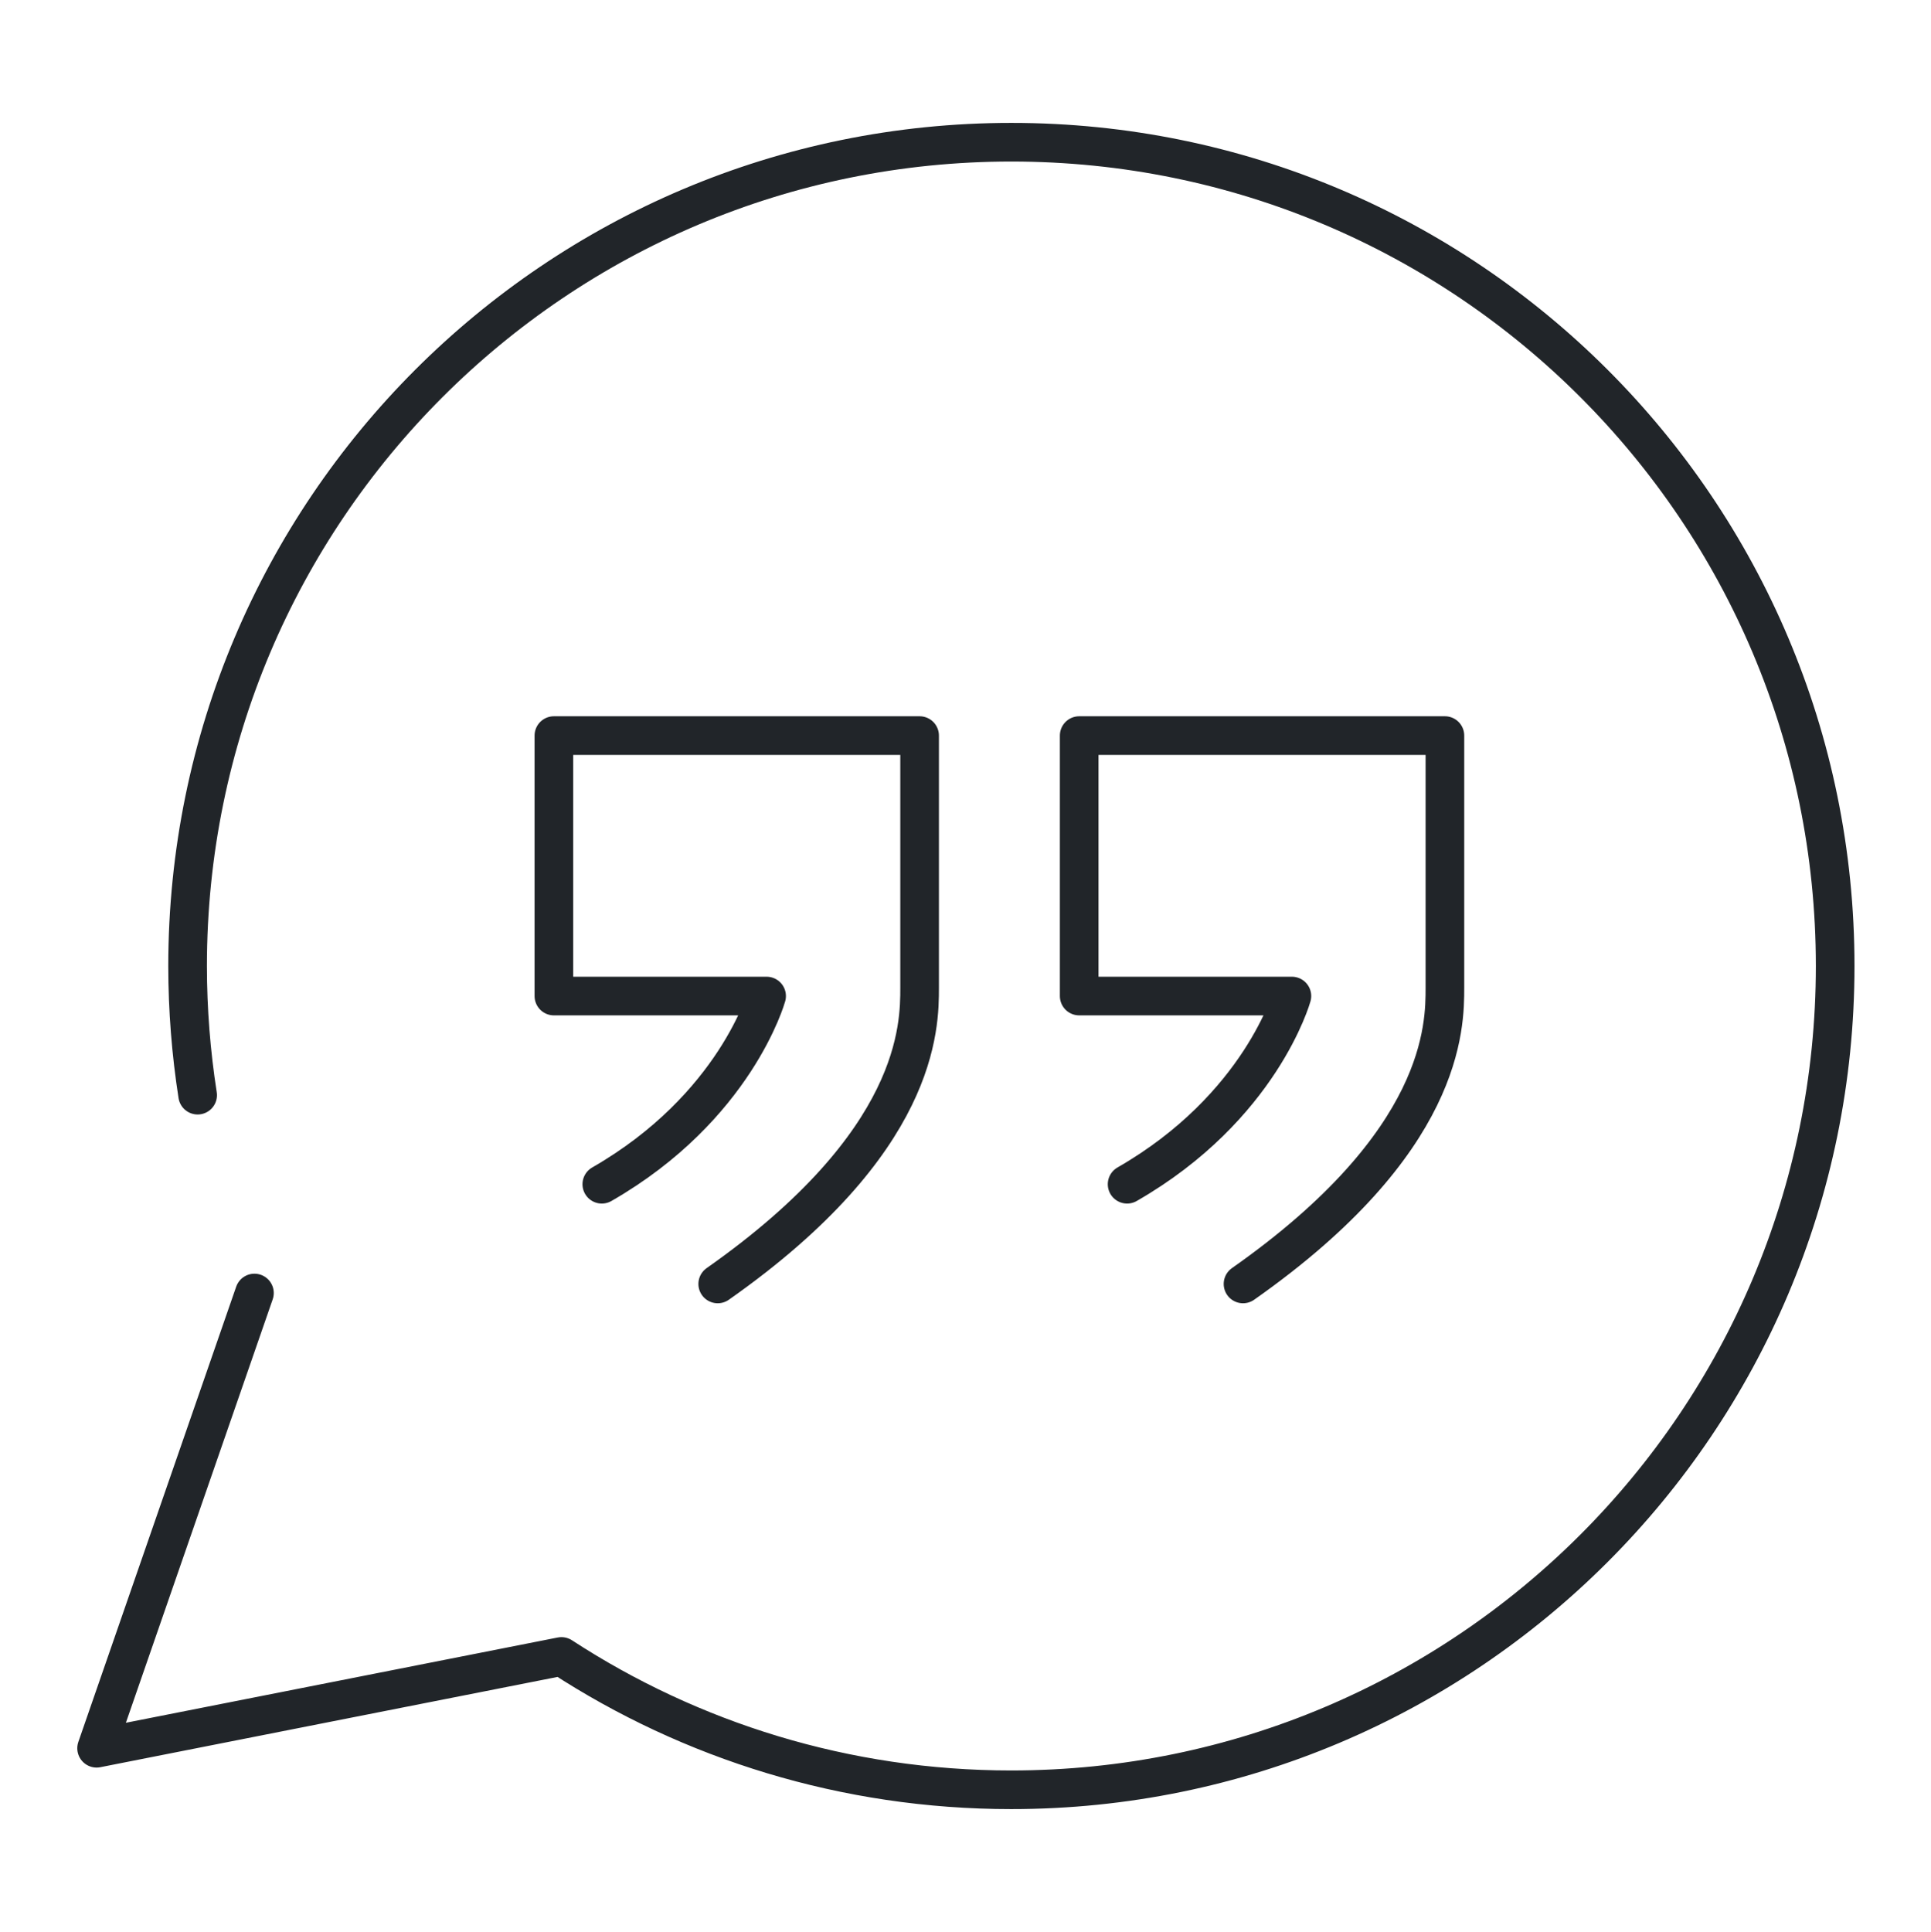 <?xml version="1.0" encoding="UTF-8"?><svg id="a" xmlns="http://www.w3.org/2000/svg" viewBox="0 0 99.95 100"><defs><style>.b{fill:transparent;}.c{fill:none;stroke:#212529;stroke-linecap:round;stroke-linejoin:round;stroke-width:2px;}</style></defs><rect class="b" width="100" height="100"/><path class="c" d="M64.34,66.45c10.45-7.34,10.45-13.34,10.45-15.34v-13.04h-18.93v13.48h11.01s-1.6,5.76-8.53,9.74m-21.19,5.16c10.45-7.34,10.45-13.34,10.45-15.34v-13.04H28.67v13.48h11.01s-1.6,5.76-8.53,9.74m-17.98,5.63l-8.17,23.56,24.06-4.75c6.69,4.36,14.7,6.9,23.28,6.9,23.56,0,42.65-19.09,42.65-42.64S75.91,7.36,52.35,7.36,9.71,26.45,9.71,50c0,2.26,.18,4.5,.52,6.68"/></svg>
